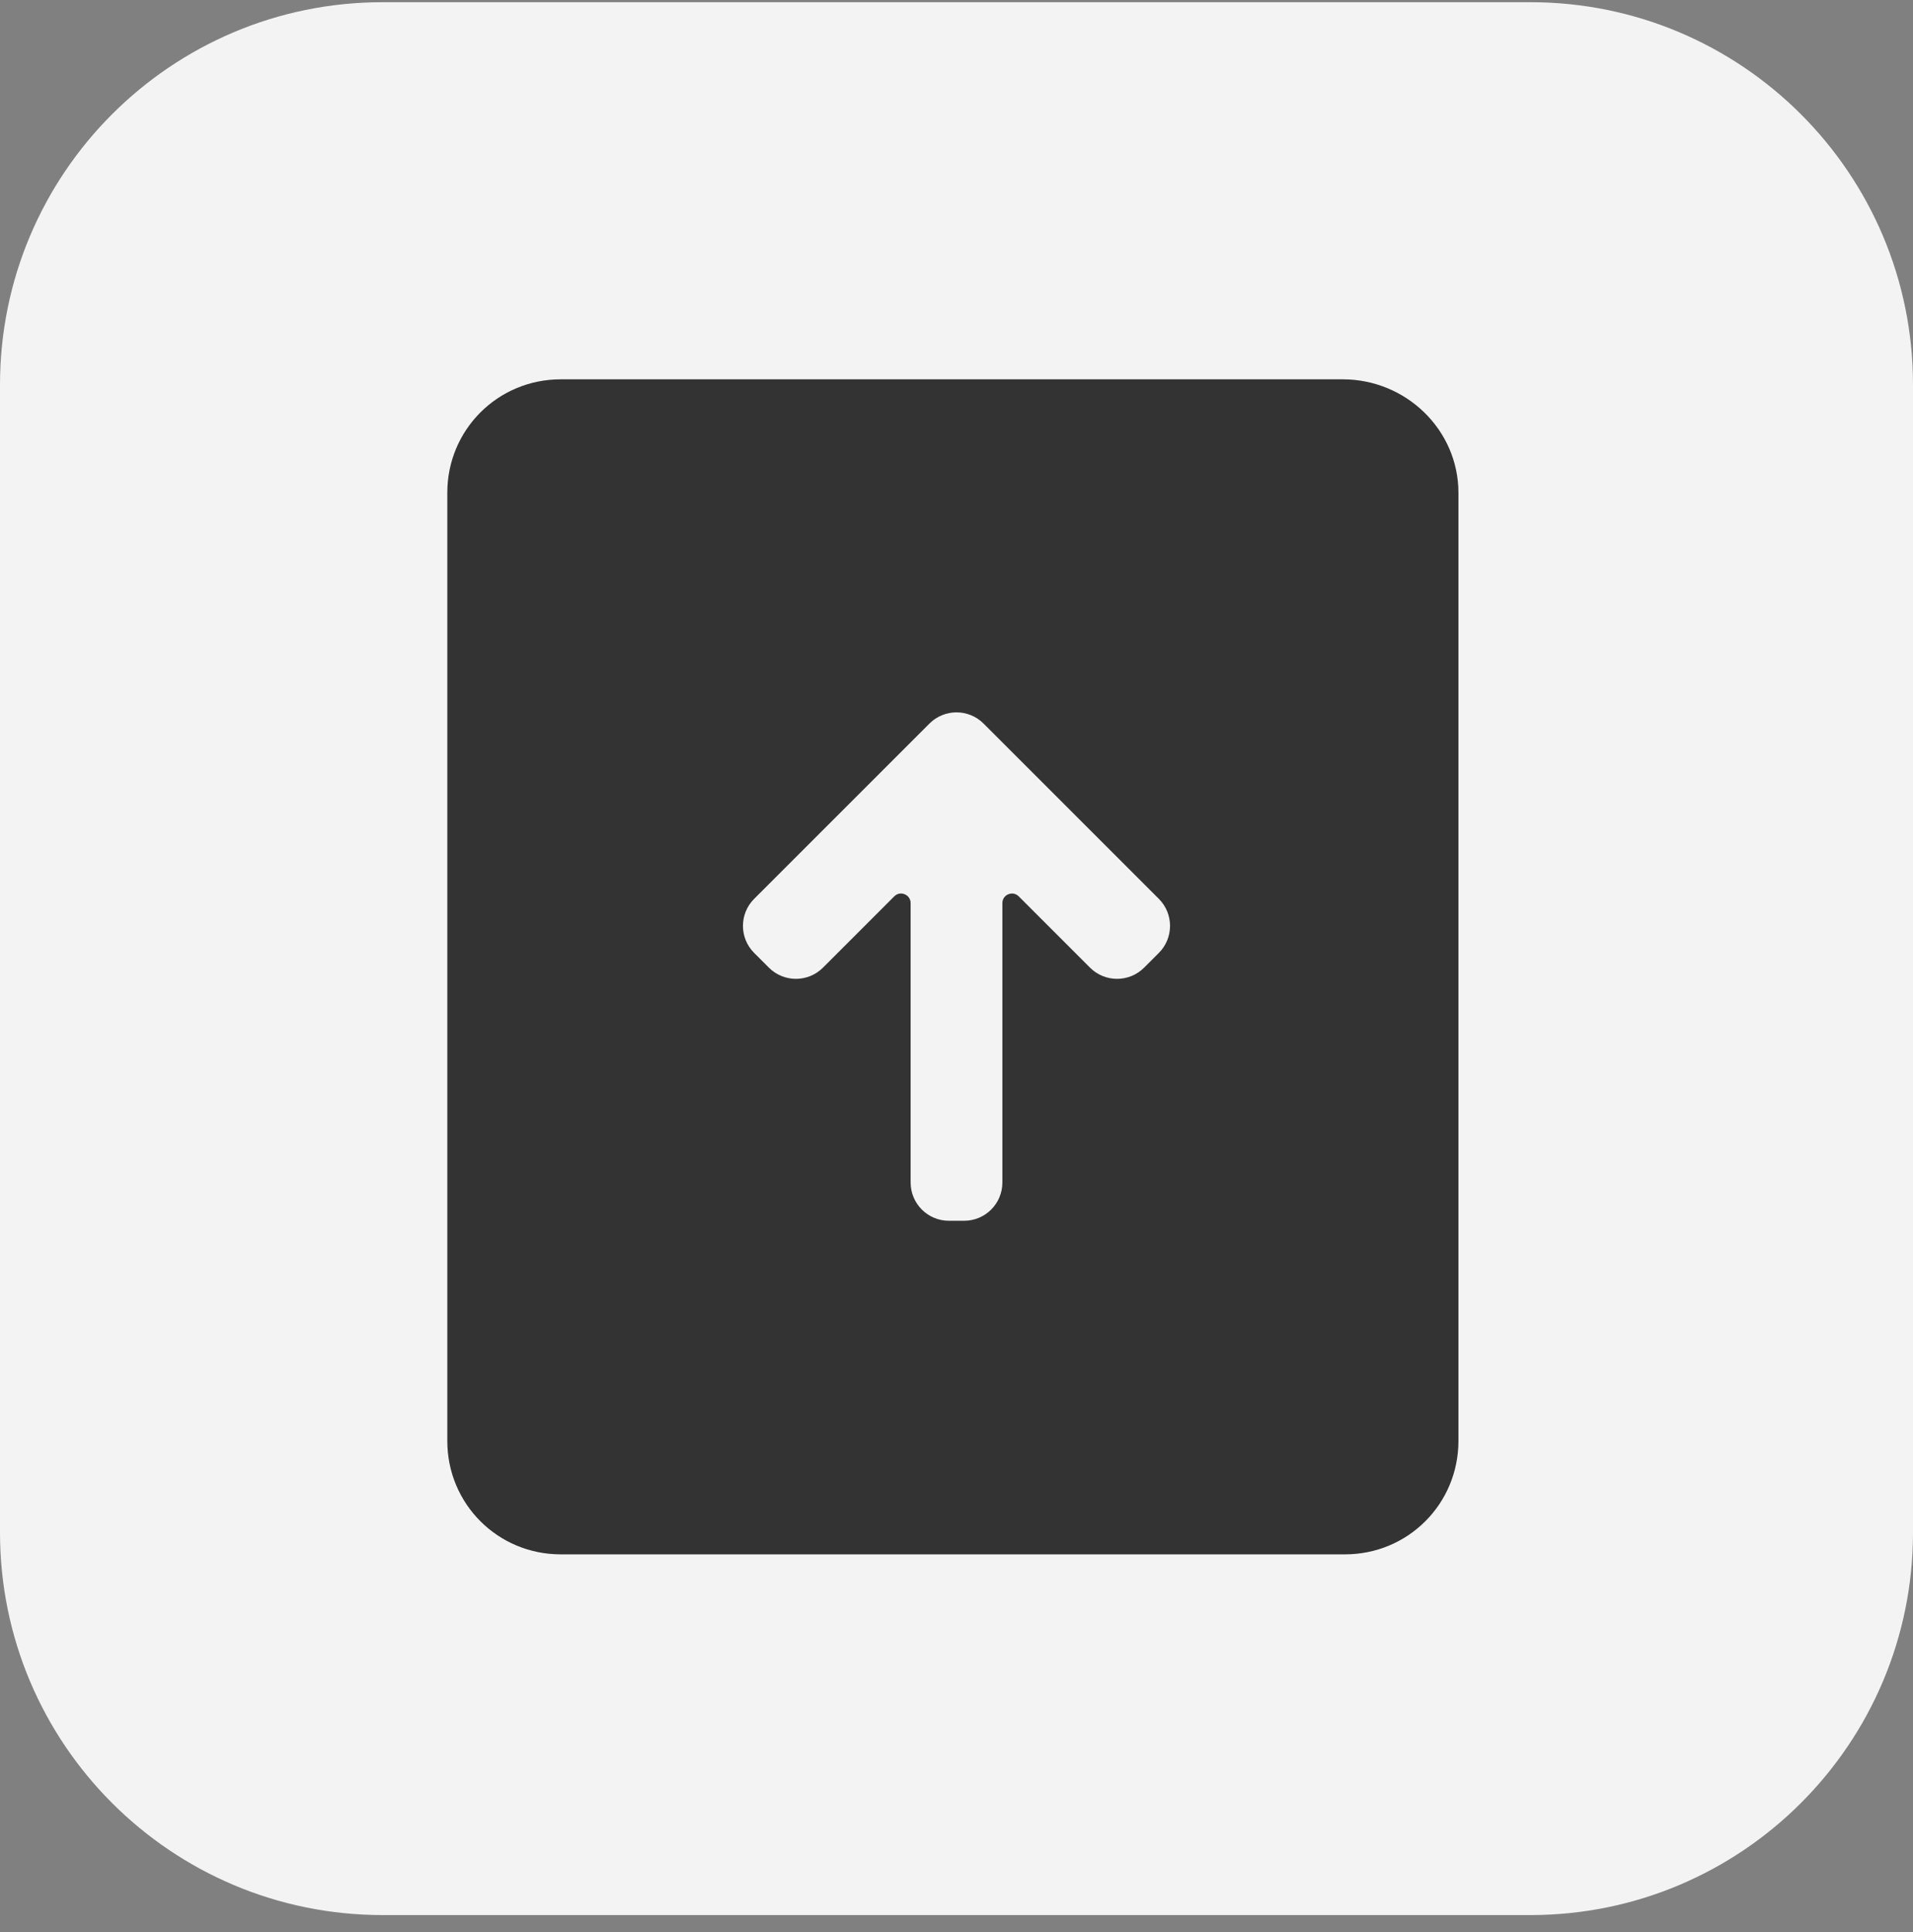 <svg width="100" height="101" viewBox="0 0 100 101" fill="none" xmlns="http://www.w3.org/2000/svg">
<rect x="0" y="0" width="100" height="101" fill="#808080" stroke="none"/>
<g id="Frame 427320275">
<path d="M0 20.115C0 9.07 8.954 0.115 20 0.115H80C91.046 0.115 100 9.07 100 20.115V80.115C100 91.161 91.046 100.115 80 100.115H20C8.954 100.115 0 91.161 0 80.115V20.115Z" fill="#F3F3F3"/>
<g id="Group 147">
<path id="Vector" d="M43.722 47.046V48.651H45.421L55.619 38.453L54.014 36.848L43.722 47.046Z" fill="#333333"/>
<path id="Vector_2" d="M70.194 19.83H29.316C26.019 19.83 23.382 22.467 23.382 25.764V75.324C23.382 78.621 26.019 81.258 29.316 81.258H70.304C73.601 81.258 76.238 78.621 76.238 75.324V25.764C76.238 22.467 73.491 19.83 70.194 19.83Z" fill="#333333"/>
</g>
<path id="Vector_3" d="M60.577 49.817C61.358 49.036 61.358 47.77 60.577 46.989L51.414 37.826C50.633 37.045 49.367 37.045 48.586 37.826L39.423 46.989C38.642 47.77 38.642 49.036 39.423 49.817L40.192 50.586C40.973 51.367 42.239 51.367 43.02 50.586L46.748 46.858C47.063 46.543 47.602 46.767 47.602 47.212V61.819C47.602 62.924 48.497 63.819 49.602 63.819H50.398C51.503 63.819 52.398 62.924 52.398 61.819V47.212C52.398 46.767 52.937 46.544 53.252 46.858L56.979 50.586C57.76 51.367 59.027 51.367 59.808 50.586L60.577 49.817Z" fill="#F3F3F3"/>
</g>
</svg>
